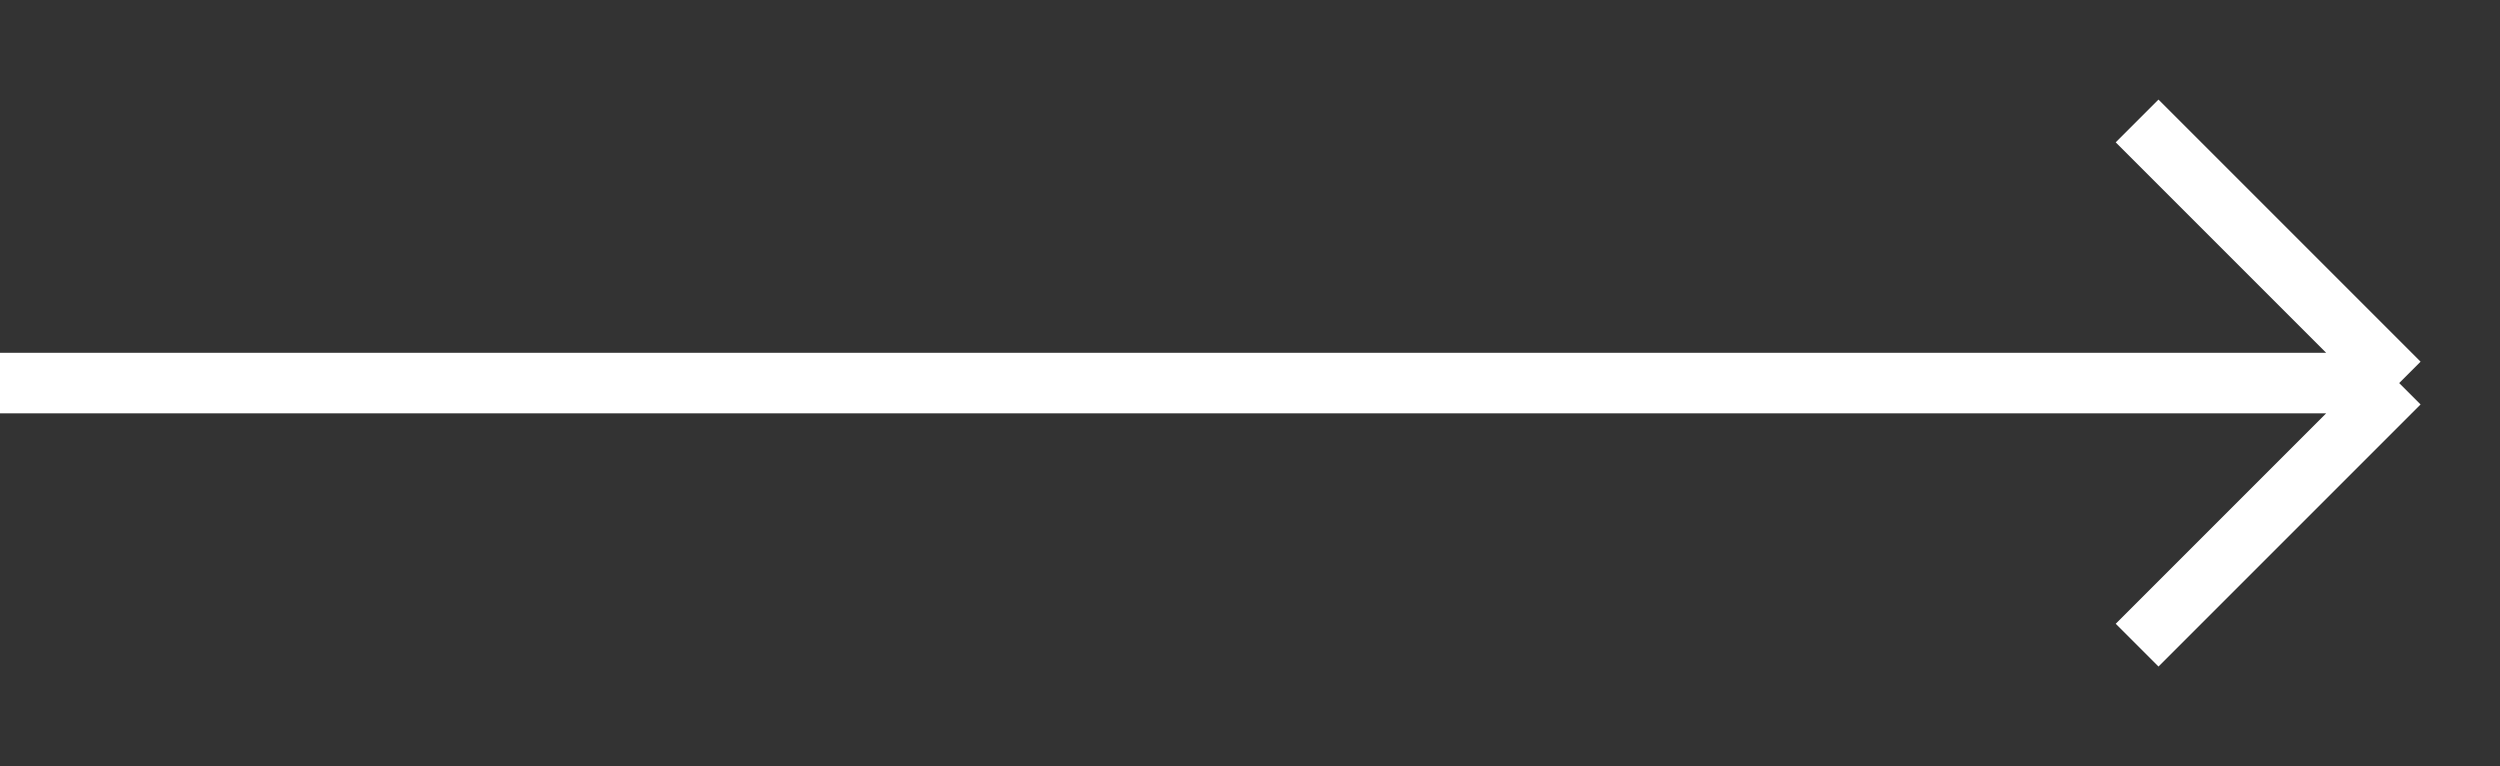 <?xml version="1.0" encoding="UTF-8"?> <svg xmlns="http://www.w3.org/2000/svg" width="62" height="19" viewBox="0 0 62 19" fill="none"><rect x="0" y="0" width="62" height="19" fill="#333333" stroke="none"/><path d="M0 9.5H59.5M59.5 9.5L53 3M59.5 9.5L53 16" stroke="white" stroke-width="1.5"></path></svg> 